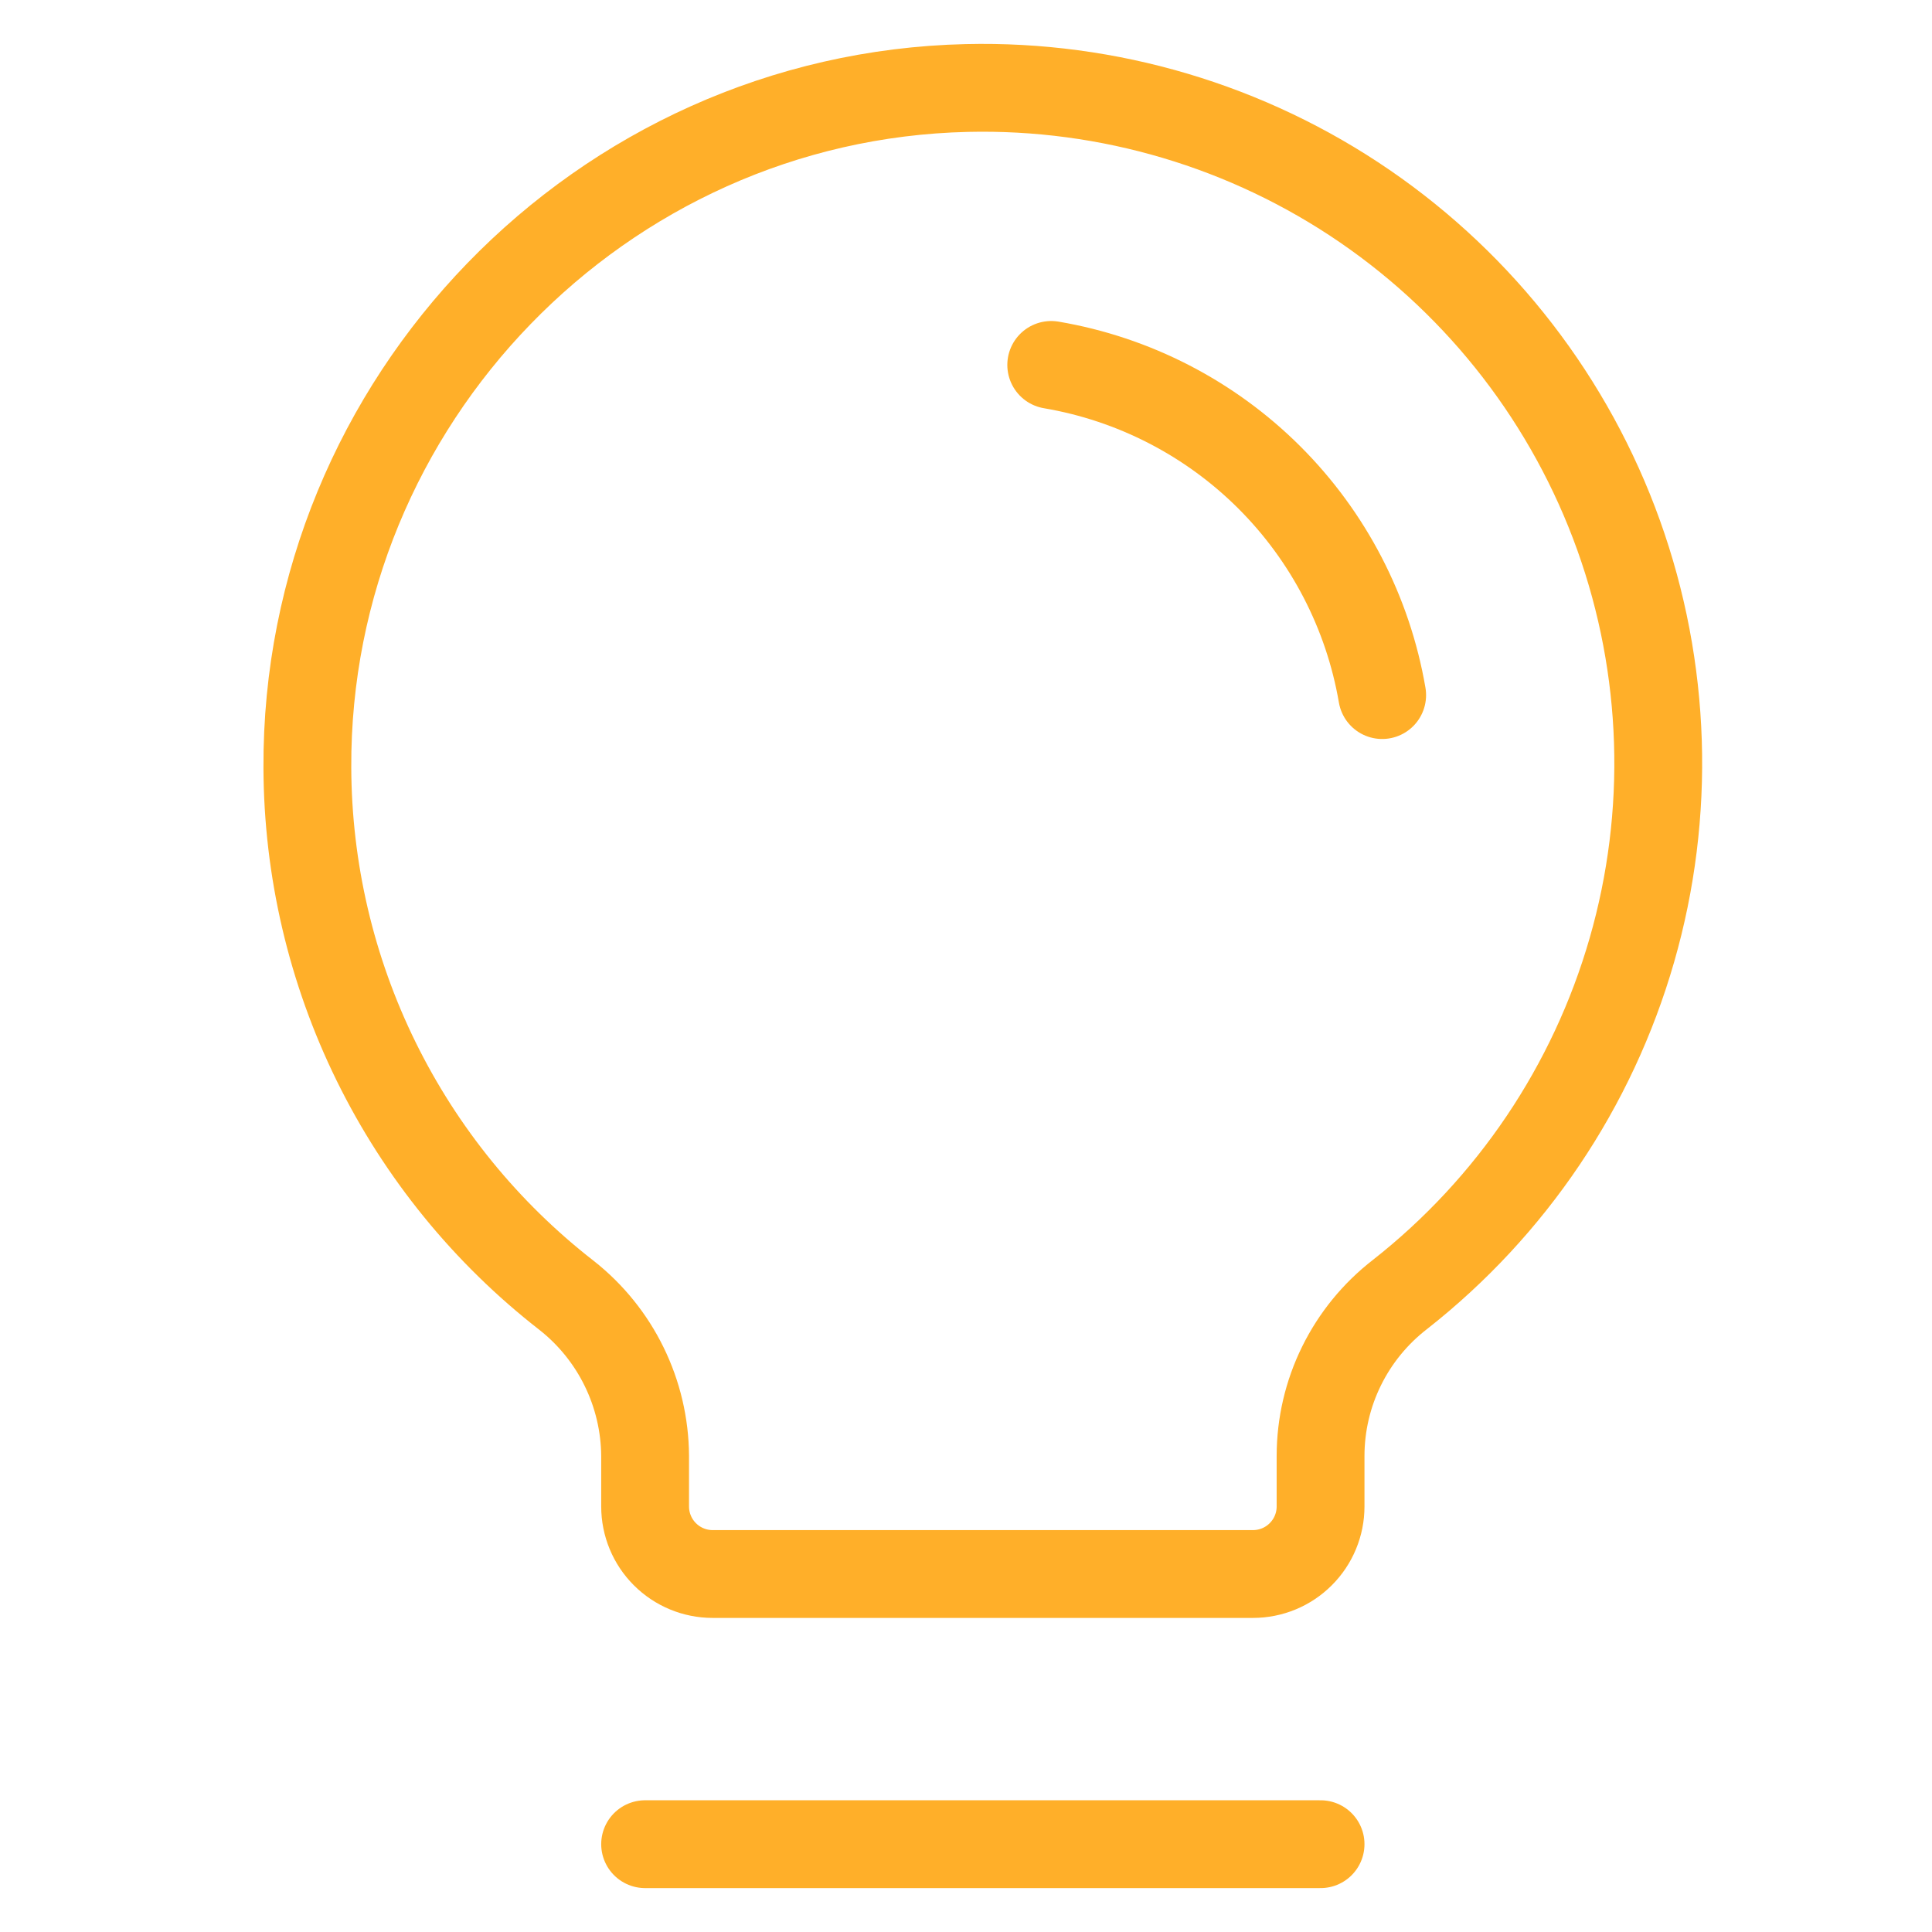 <svg width="44" height="44" viewBox="0 0 44 44" fill="none" xmlns="http://www.w3.org/2000/svg">
<path d="M14.692 42H30.075" stroke="#FFAF29" stroke-width="2" stroke-linecap="round" stroke-linejoin="round"/>
<path d="M12.903 29.501C11.072 28.077 9.589 26.255 8.566 24.173C7.543 22.091 7.008 19.803 7 17.483C6.962 9.138 13.672 2.197 22.018 2.004C25.247 1.928 28.419 2.87 31.084 4.697C33.748 6.525 35.769 9.145 36.861 12.185C37.952 15.226 38.059 18.533 37.165 21.638C36.272 24.742 34.423 27.487 31.882 29.482C31.321 29.916 30.866 30.473 30.553 31.109C30.239 31.746 30.076 32.445 30.075 33.155V34.309C30.075 34.717 29.913 35.108 29.624 35.396C29.336 35.685 28.944 35.847 28.536 35.847H16.23C15.822 35.847 15.431 35.685 15.142 35.396C14.854 35.108 14.692 34.717 14.692 34.309V33.155C14.687 32.451 14.524 31.757 14.214 31.124C13.905 30.492 13.457 29.937 12.903 29.501Z" stroke="#FFAF29" stroke-width="2" stroke-linecap="round" stroke-linejoin="round"/>
<path d="M23.941 8.311C25.821 8.63 27.556 9.525 28.906 10.871C30.256 12.218 31.155 13.95 31.478 15.83" stroke="#FFAF29" stroke-width="2" stroke-linecap="round" stroke-linejoin="round"/>
</svg>
